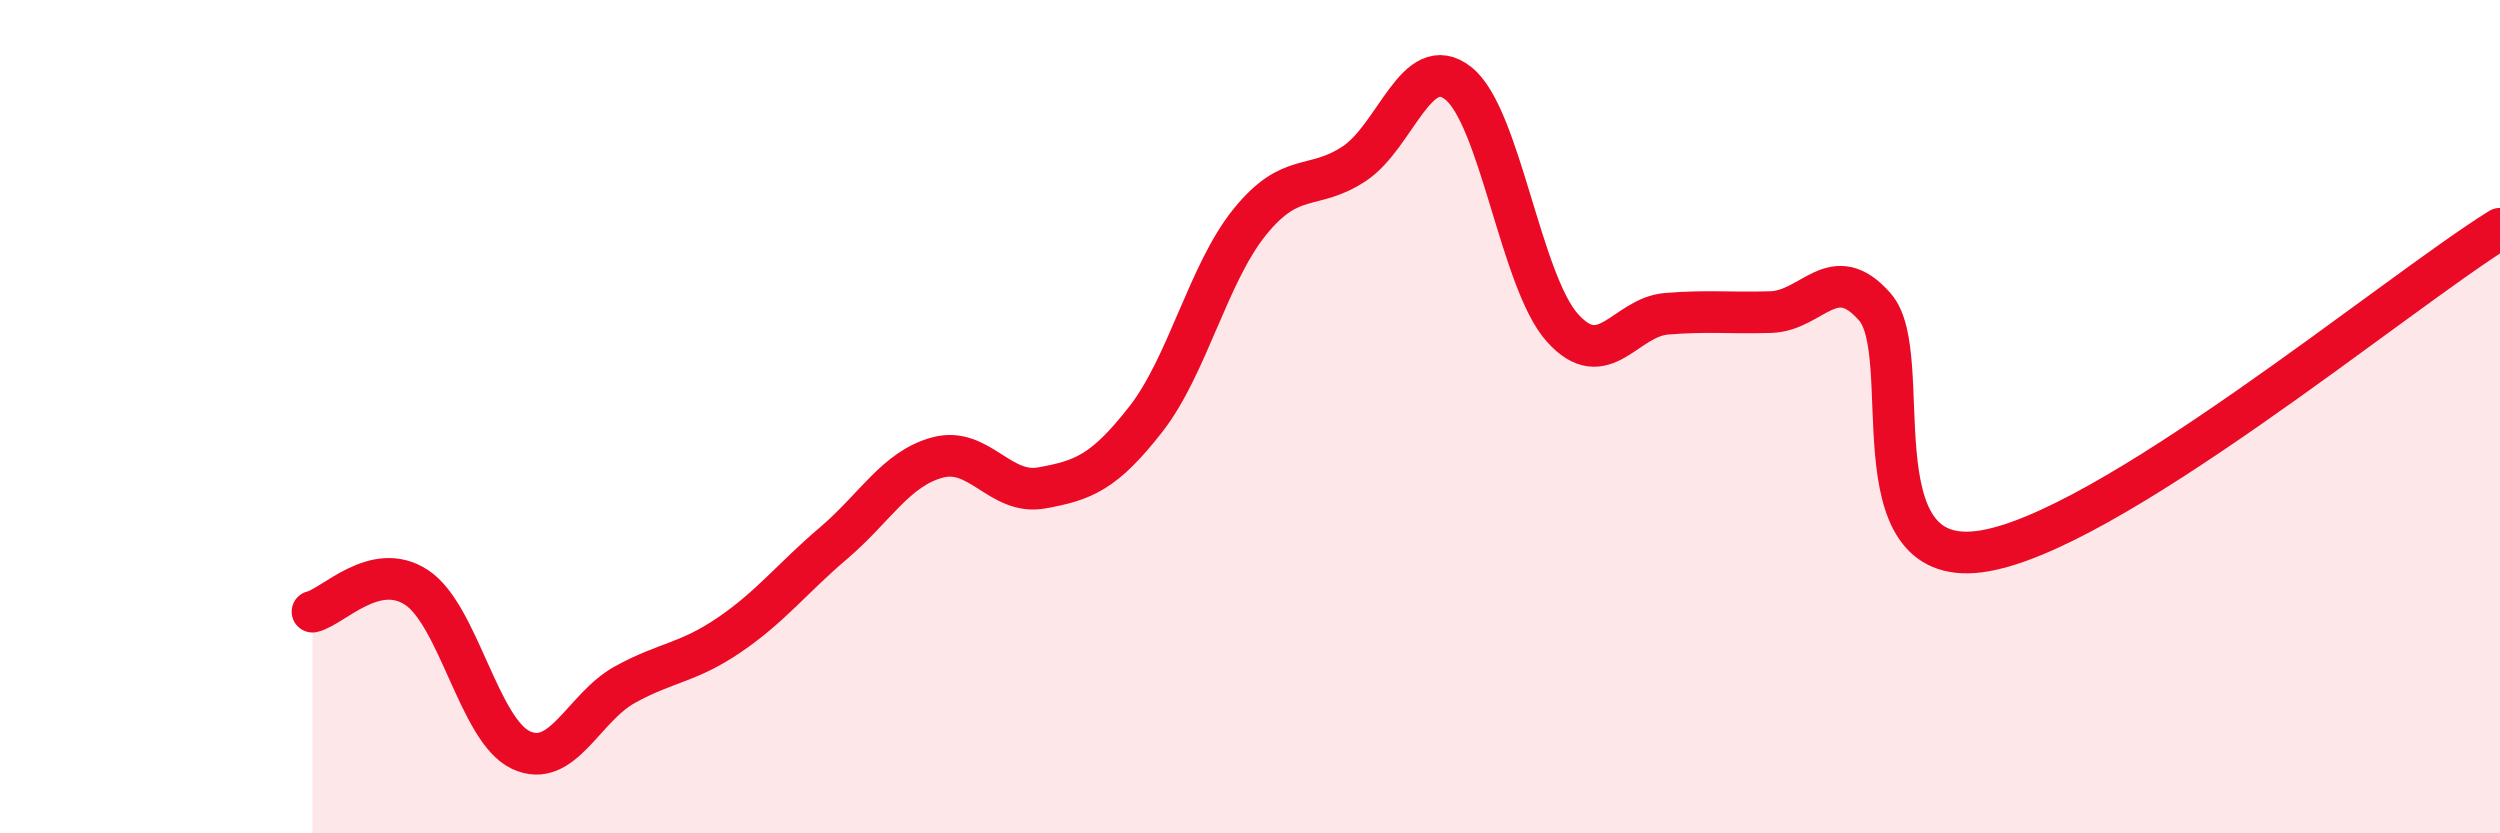 
    <svg width="60" height="20" viewBox="0 0 60 20" xmlns="http://www.w3.org/2000/svg">
      <path
        d="M 7.5,14.68 C 8,14.56 9,13.44 10,14.1 C 11,14.76 11.5,17.53 12.5,18 C 13.5,18.47 14,16.98 15,16.43 C 16,15.88 16.5,15.92 17.5,15.24 C 18.5,14.56 19,13.89 20,13.04 C 21,12.19 21.5,11.25 22.5,10.98 C 23.5,10.71 24,11.89 25,11.71 C 26,11.53 26.5,11.34 27.5,10.06 C 28.5,8.78 29,6.55 30,5.32 C 31,4.09 31.5,4.59 32.5,3.93 C 33.5,3.27 34,1.21 35,2 C 36,2.79 36.5,6.76 37.5,7.87 C 38.5,8.98 39,7.61 40,7.53 C 41,7.45 41.5,7.52 42.5,7.49 C 43.5,7.46 44,6.22 45,7.37 C 46,8.52 44.5,13.62 47.5,13.24 C 50.5,12.86 57.5,7.04 60,5.49L60 20L7.5 20Z"
        fill="#EB0A25"
        opacity="0.1"
        stroke-linecap="round"
        stroke-linejoin="round"
      />
      <path
        d="M 7.5,14.68 C 8,14.56 9,13.44 10,14.1 C 11,14.76 11.5,17.53 12.5,18 C 13.5,18.47 14,16.98 15,16.43 C 16,15.88 16.5,15.92 17.5,15.24 C 18.5,14.56 19,13.89 20,13.04 C 21,12.19 21.5,11.25 22.5,10.98 C 23.5,10.71 24,11.89 25,11.71 C 26,11.53 26.5,11.34 27.5,10.06 C 28.5,8.78 29,6.55 30,5.32 C 31,4.09 31.5,4.59 32.5,3.93 C 33.5,3.27 34,1.21 35,2 C 36,2.79 36.5,6.76 37.5,7.87 C 38.5,8.98 39,7.61 40,7.53 C 41,7.45 41.5,7.52 42.5,7.49 C 43.5,7.46 44,6.22 45,7.37 C 46,8.52 44.5,13.62 47.5,13.24 C 50.5,12.86 57.5,7.04 60,5.49"
        stroke="#EB0A25"
        stroke-width="1"
        fill="none"
        stroke-linecap="round"
        stroke-linejoin="round"
      />
    </svg>
  